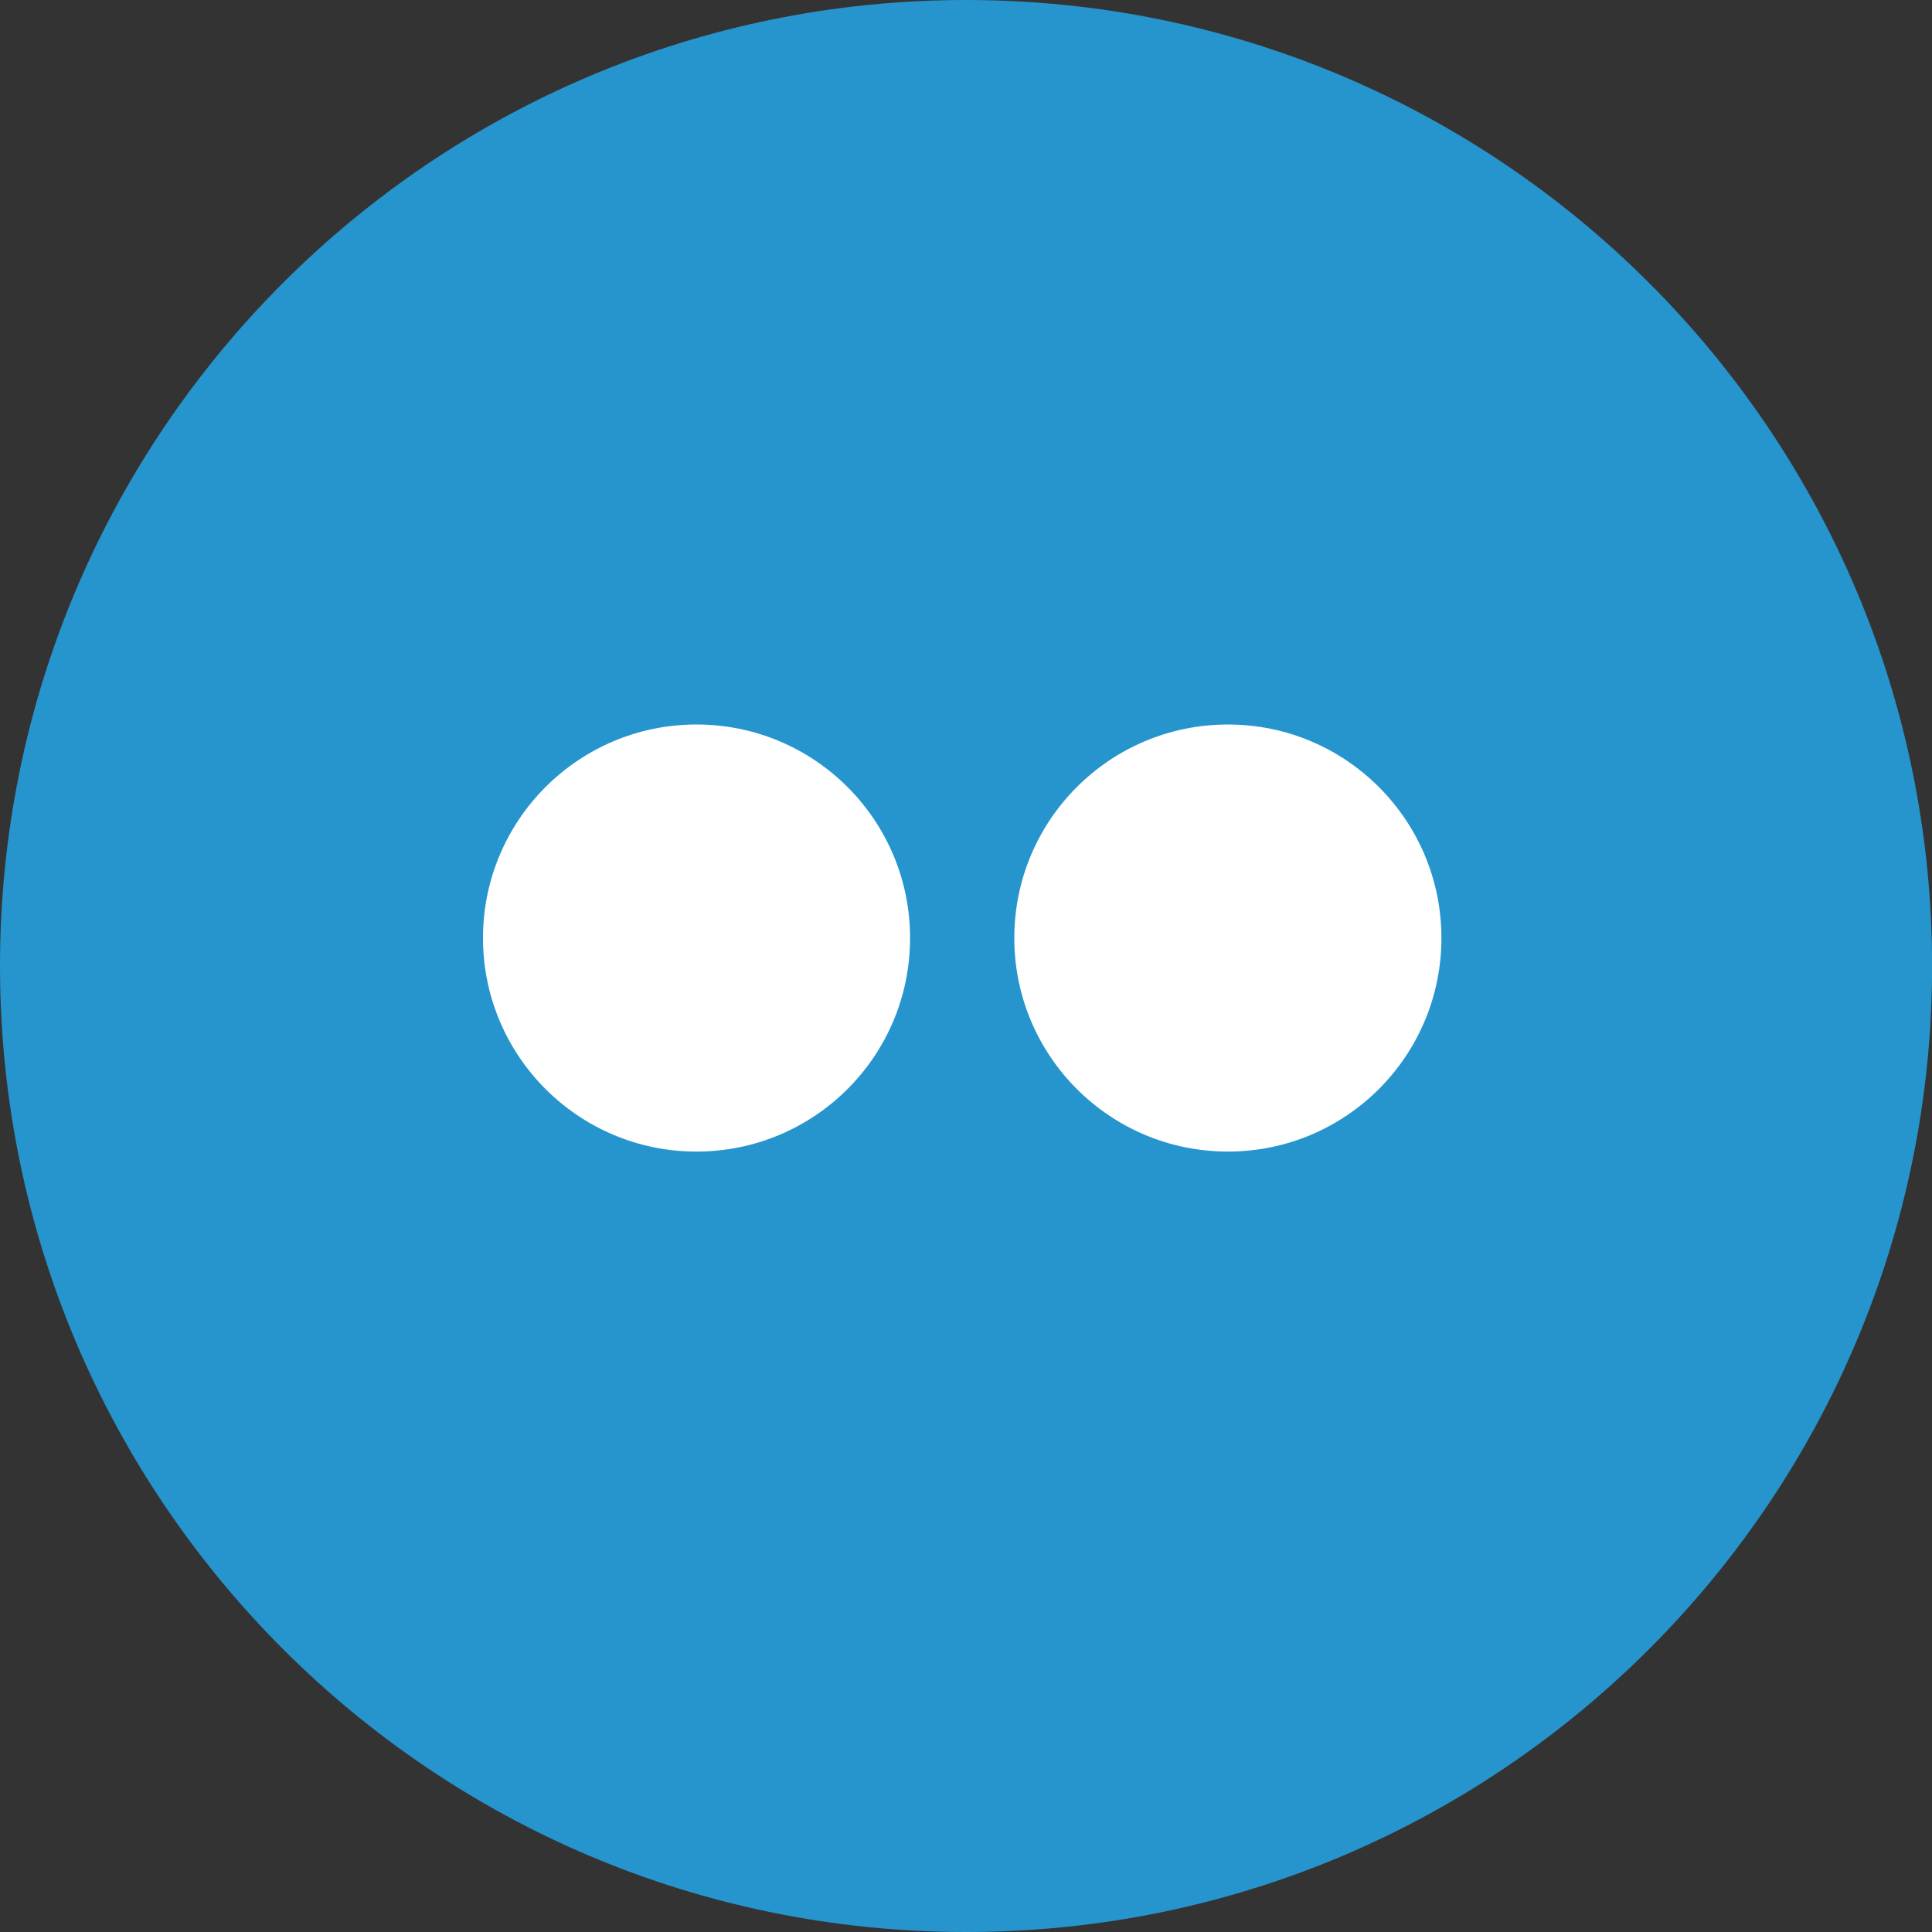 <?xml version="1.0" encoding="UTF-8"?>
<svg width="40px" height="40px" viewBox="0 0 40 40" version="1.1" xmlns="http://www.w3.org/2000/svg" xmlns:xlink="http://www.w3.org/1999/xlink">
    <rect x="0" y="0" width="40" height="40" fill="#333333" stroke="none"/>
    <!-- Generator: Sketch 50.2 (55047) - http://www.bohemiancoding.com/sketch -->
    <title>Flikr</title>
    <desc>Created with Sketch.</desc>
    <defs></defs>
    <g id="Design-Internazionale" stroke="none" stroke-width="1" fill="none" fill-rule="evenodd">
        <g id="Homepage_InternazionaleFestivalV2" transform="translate(-789, -962)">
            <g id="Flikr" transform="translate(789, 962)">
                <g id="Group-14">
                    <g id="Group-3" fill="#2695CD">
                        <path d="M20.002,40 C31.046,40 40.002,31.045 40.002,20 C40.002,8.955 31.046,0 20.002,0 C8.955,0 0,8.955 0,20 C0,31.045 8.955,40 20.002,40" id="Fill-1"></path>
                    </g>
                    <path d="M29.843,19.421 C29.843,21.863 27.865,23.842 25.423,23.842 C22.978,23.842 21,21.862 21,19.421 C21,16.98 22.978,15 25.423,15 C27.865,15 29.843,16.98 29.843,19.421" id="Fill-4" fill="#FFFFFF"></path>
                    <path d="M18.842,19.421 C18.842,21.863 16.864,23.842 14.419,23.842 C11.978,23.842 10,21.862 10,19.421 C10,16.98 11.978,15 14.419,15 C16.864,15 18.842,16.98 18.842,19.421" id="Fill-6" fill="#FFFFFF"></path>
                </g>
            </g>
        </g>
    </g>
</svg>